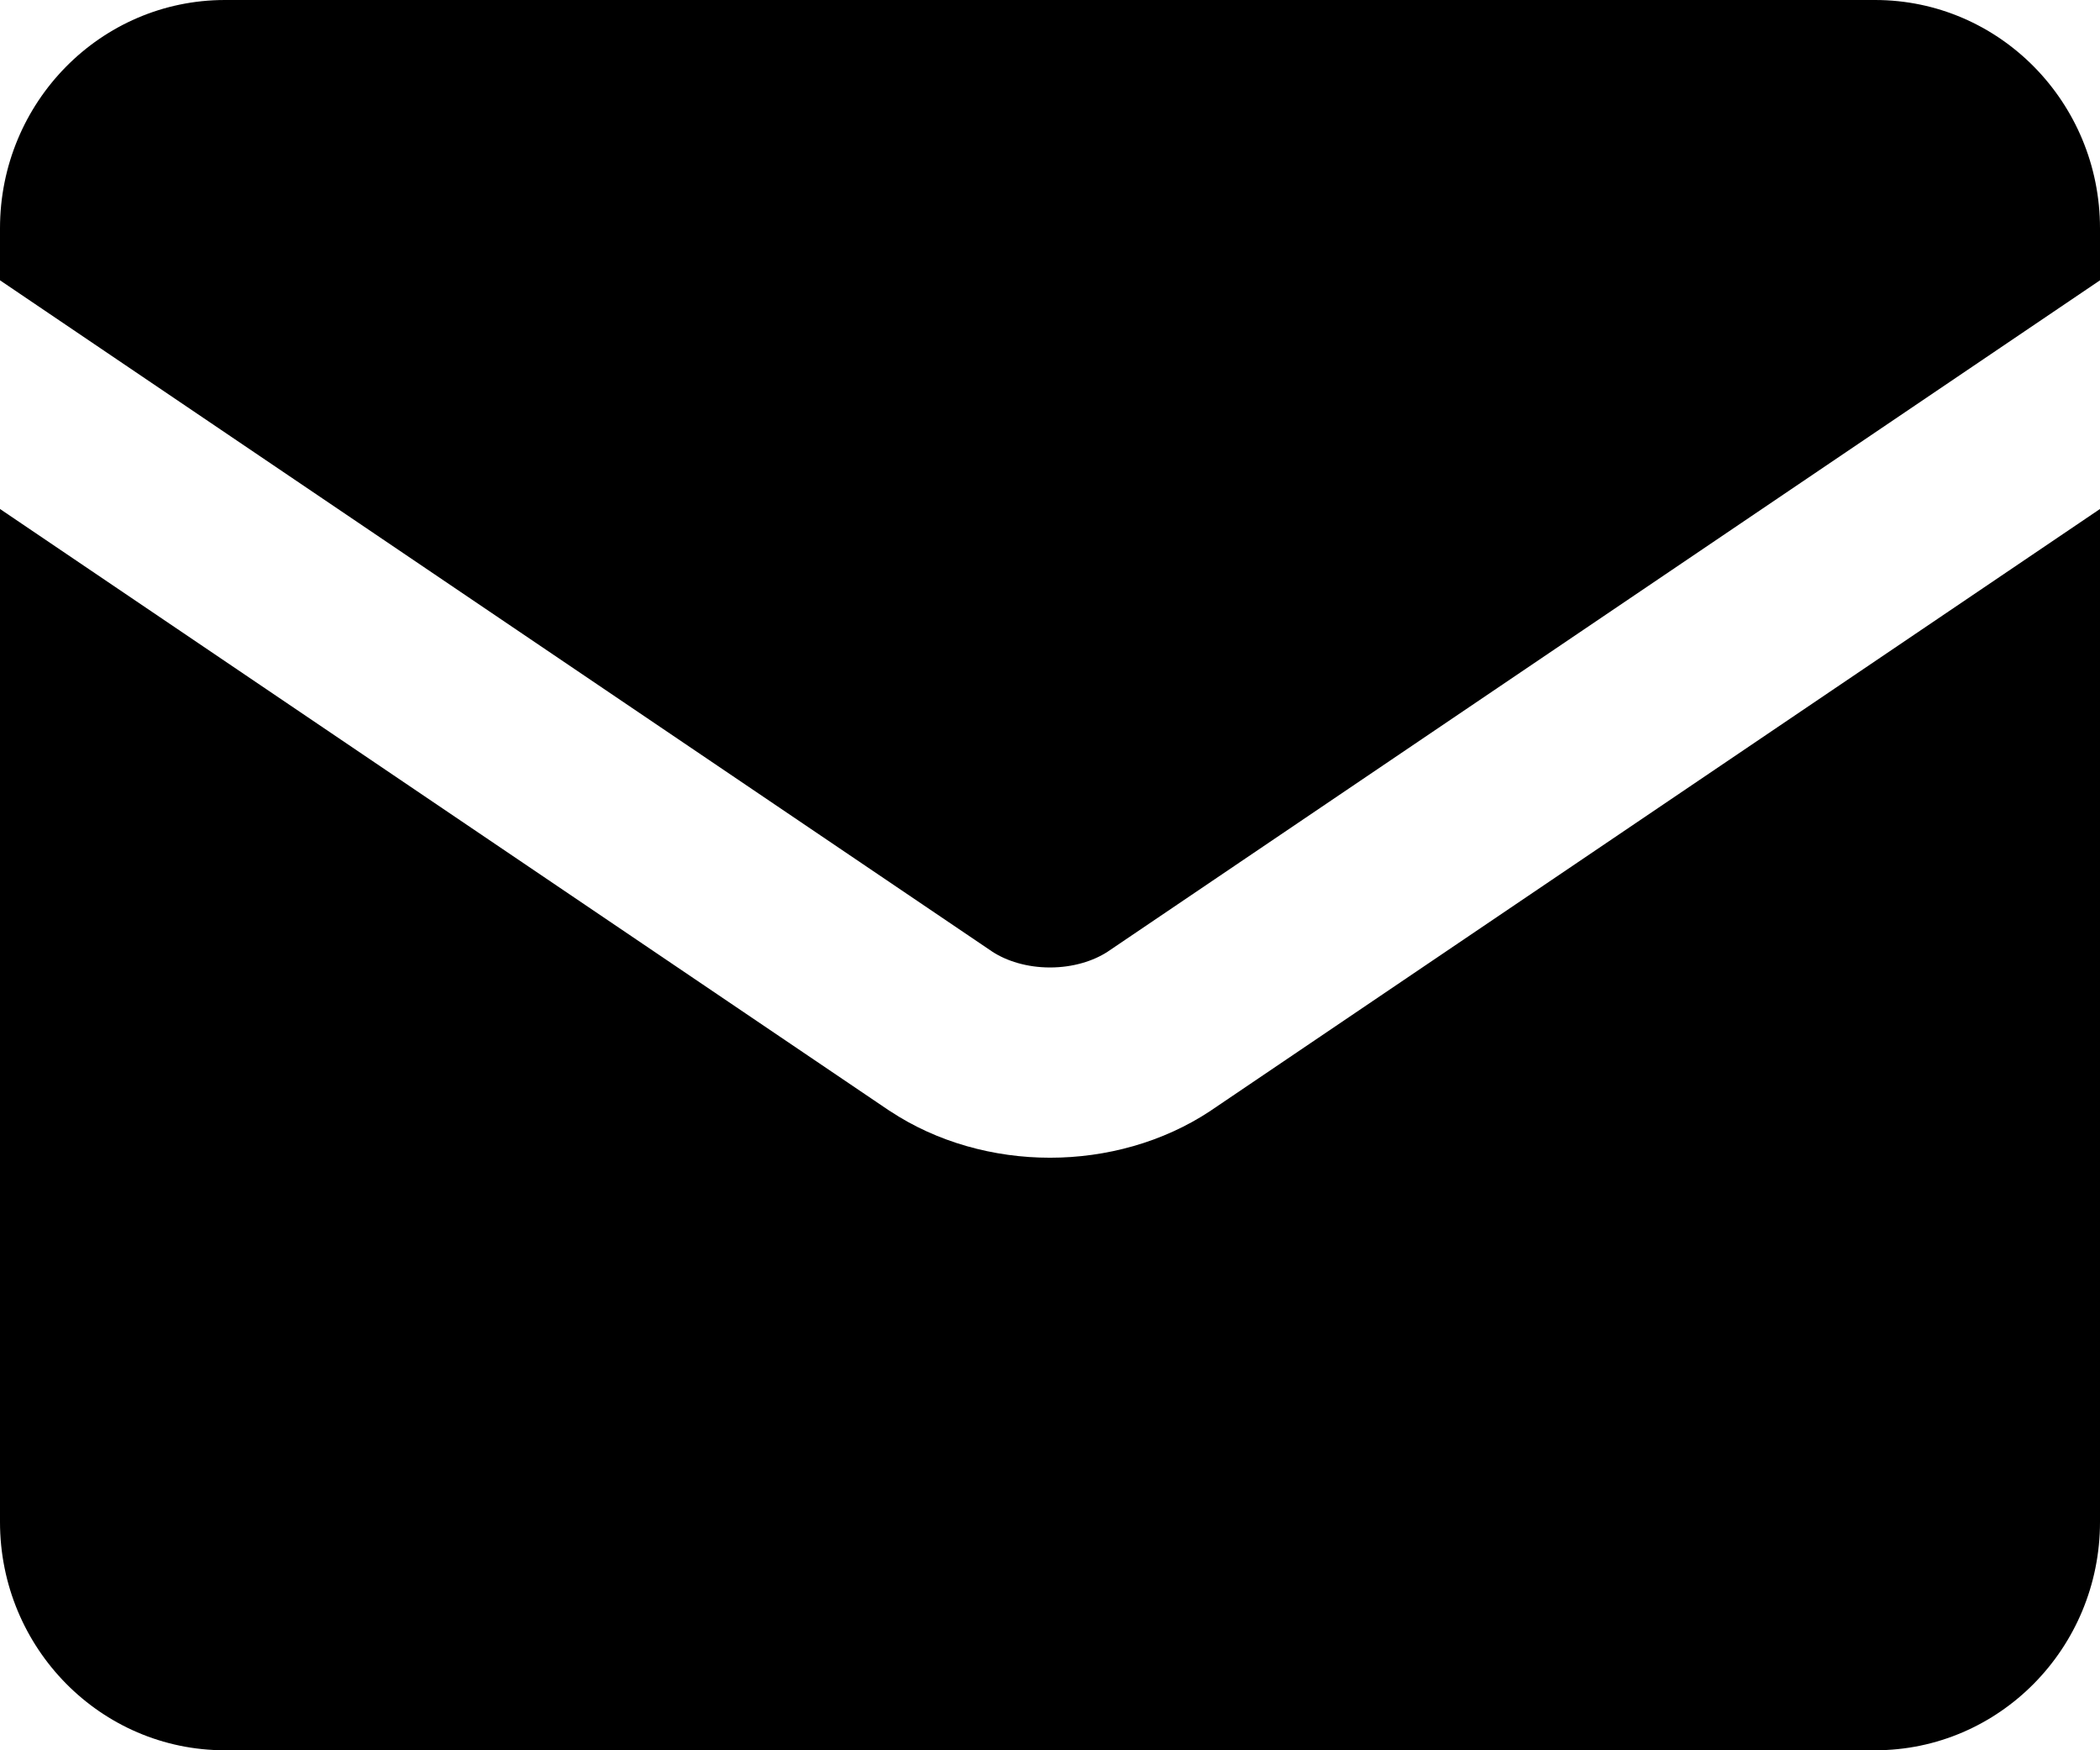 <?xml version="1.0" encoding="UTF-8"?> <svg xmlns="http://www.w3.org/2000/svg" width="24" height="20" viewBox="0 0 24 20" fill="none"><path fill-rule="evenodd" clip-rule="evenodd" d="M0 2.609C0 1.168 1.151 0 2.571 0H21.429C22.849 0 24 1.168 24 2.609V3.203L12.657 10.876C12.497 10.98 12.265 11.055 12 11.055C11.735 11.055 11.503 10.98 11.343 10.876L0 3.203V2.609ZM0 5.816V17.391C0 18.832 1.151 20 2.571 20H21.429C22.849 20 24 18.832 24 17.391V5.816L13.84 12.689L13.83 12.696C13.291 13.052 12.643 13.229 12 13.229C11.357 13.229 10.709 13.052 10.17 12.695L10.16 12.689L0 5.816Z" fill="black"></path></svg> 